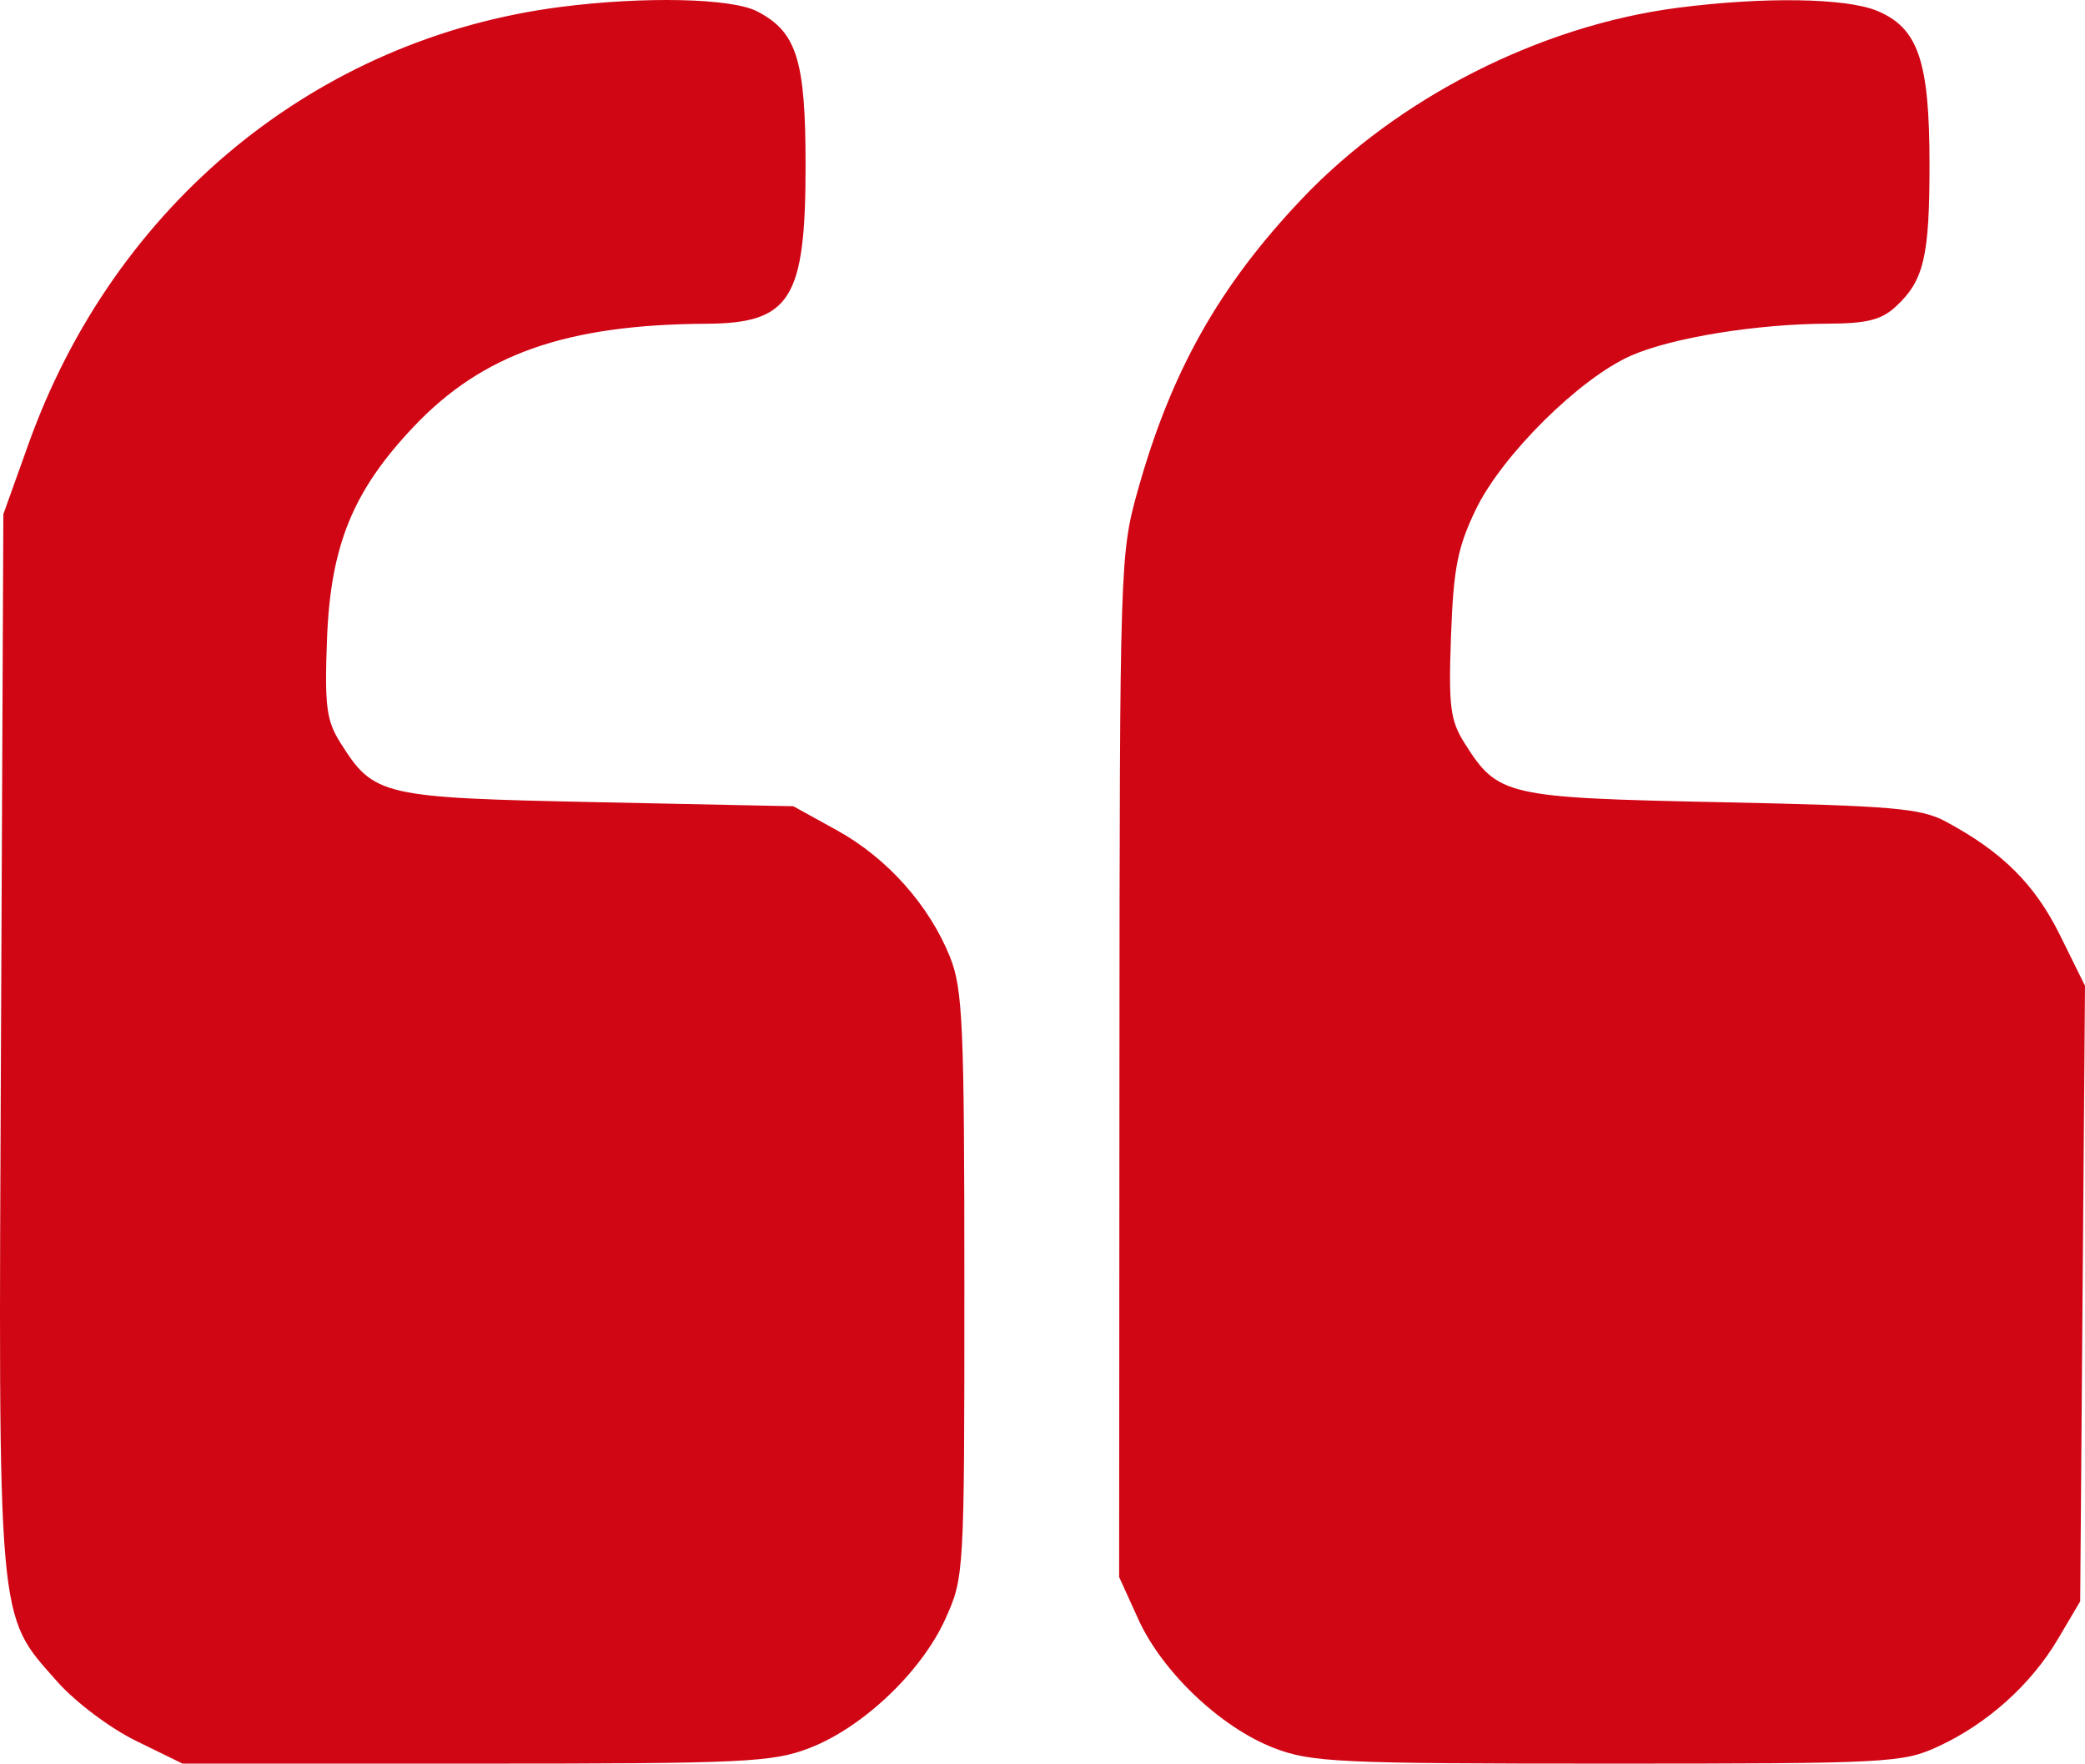 <svg width="227" height="192" viewBox="0 0 227 192" fill="none" xmlns="http://www.w3.org/2000/svg">
<path fill-rule="evenodd" clip-rule="evenodd" d="M61.038 0.755C34.452 4.167 12.464 22.214 3.118 48.293L0.365 55.976L0.107 113.272C-0.183 177.584 -0.355 175.621 6.209 183.047C8.185 185.284 11.969 188.134 14.806 189.522L19.873 192H51.794C81.134 192 84.072 191.863 88.124 190.307C93.916 188.082 100.303 182.026 102.906 176.29C104.978 171.725 104.997 171.403 104.995 139.887C104.994 111.591 104.821 107.66 103.432 104.191C101.172 98.552 96.582 93.405 91.132 90.398L86.376 87.774L65.052 87.332C41.516 86.845 40.72 86.662 37.071 80.881C35.537 78.454 35.332 76.881 35.598 69.667C35.977 59.4 38.408 53.437 45.079 46.41C52.567 38.525 61.661 35.335 76.902 35.246C86.07 35.193 87.706 32.582 87.706 17.995C87.706 6.514 86.741 3.457 82.415 1.228C79.637 -0.203 70.136 -0.413 61.038 0.755ZM182.697 0.842C167.678 2.781 152.187 10.65 141.748 21.643C132.75 31.119 127.52 40.398 123.892 53.326C121.937 60.292 121.908 61.177 121.876 116.039L121.844 171.685L123.935 176.29C126.539 182.026 132.925 188.082 138.717 190.307C142.769 191.863 145.707 192 175.047 192C205.634 192 207.137 191.922 211.004 190.14C216.367 187.668 221.131 183.392 224.071 178.409L226.476 174.335L226.738 140.827L227 107.319L224.269 101.791C221.538 96.266 217.987 92.736 211.845 89.443C209.13 87.988 206.075 87.724 187.418 87.335C163.881 86.845 163.084 86.66 159.437 80.881C157.892 78.431 157.698 76.887 157.976 69.225C158.244 61.853 158.692 59.574 160.687 55.447C163.537 49.553 171.979 41.185 177.555 38.727C182.023 36.759 191.239 35.262 199.042 35.237C203.257 35.222 204.847 34.82 206.412 33.368C209.46 30.539 210.072 27.954 210.072 17.91C210.072 6.639 208.846 3.045 204.368 1.181C200.989 -0.226 192.047 -0.365 182.697 0.842Z" fill="#D10615"/>
</svg>
